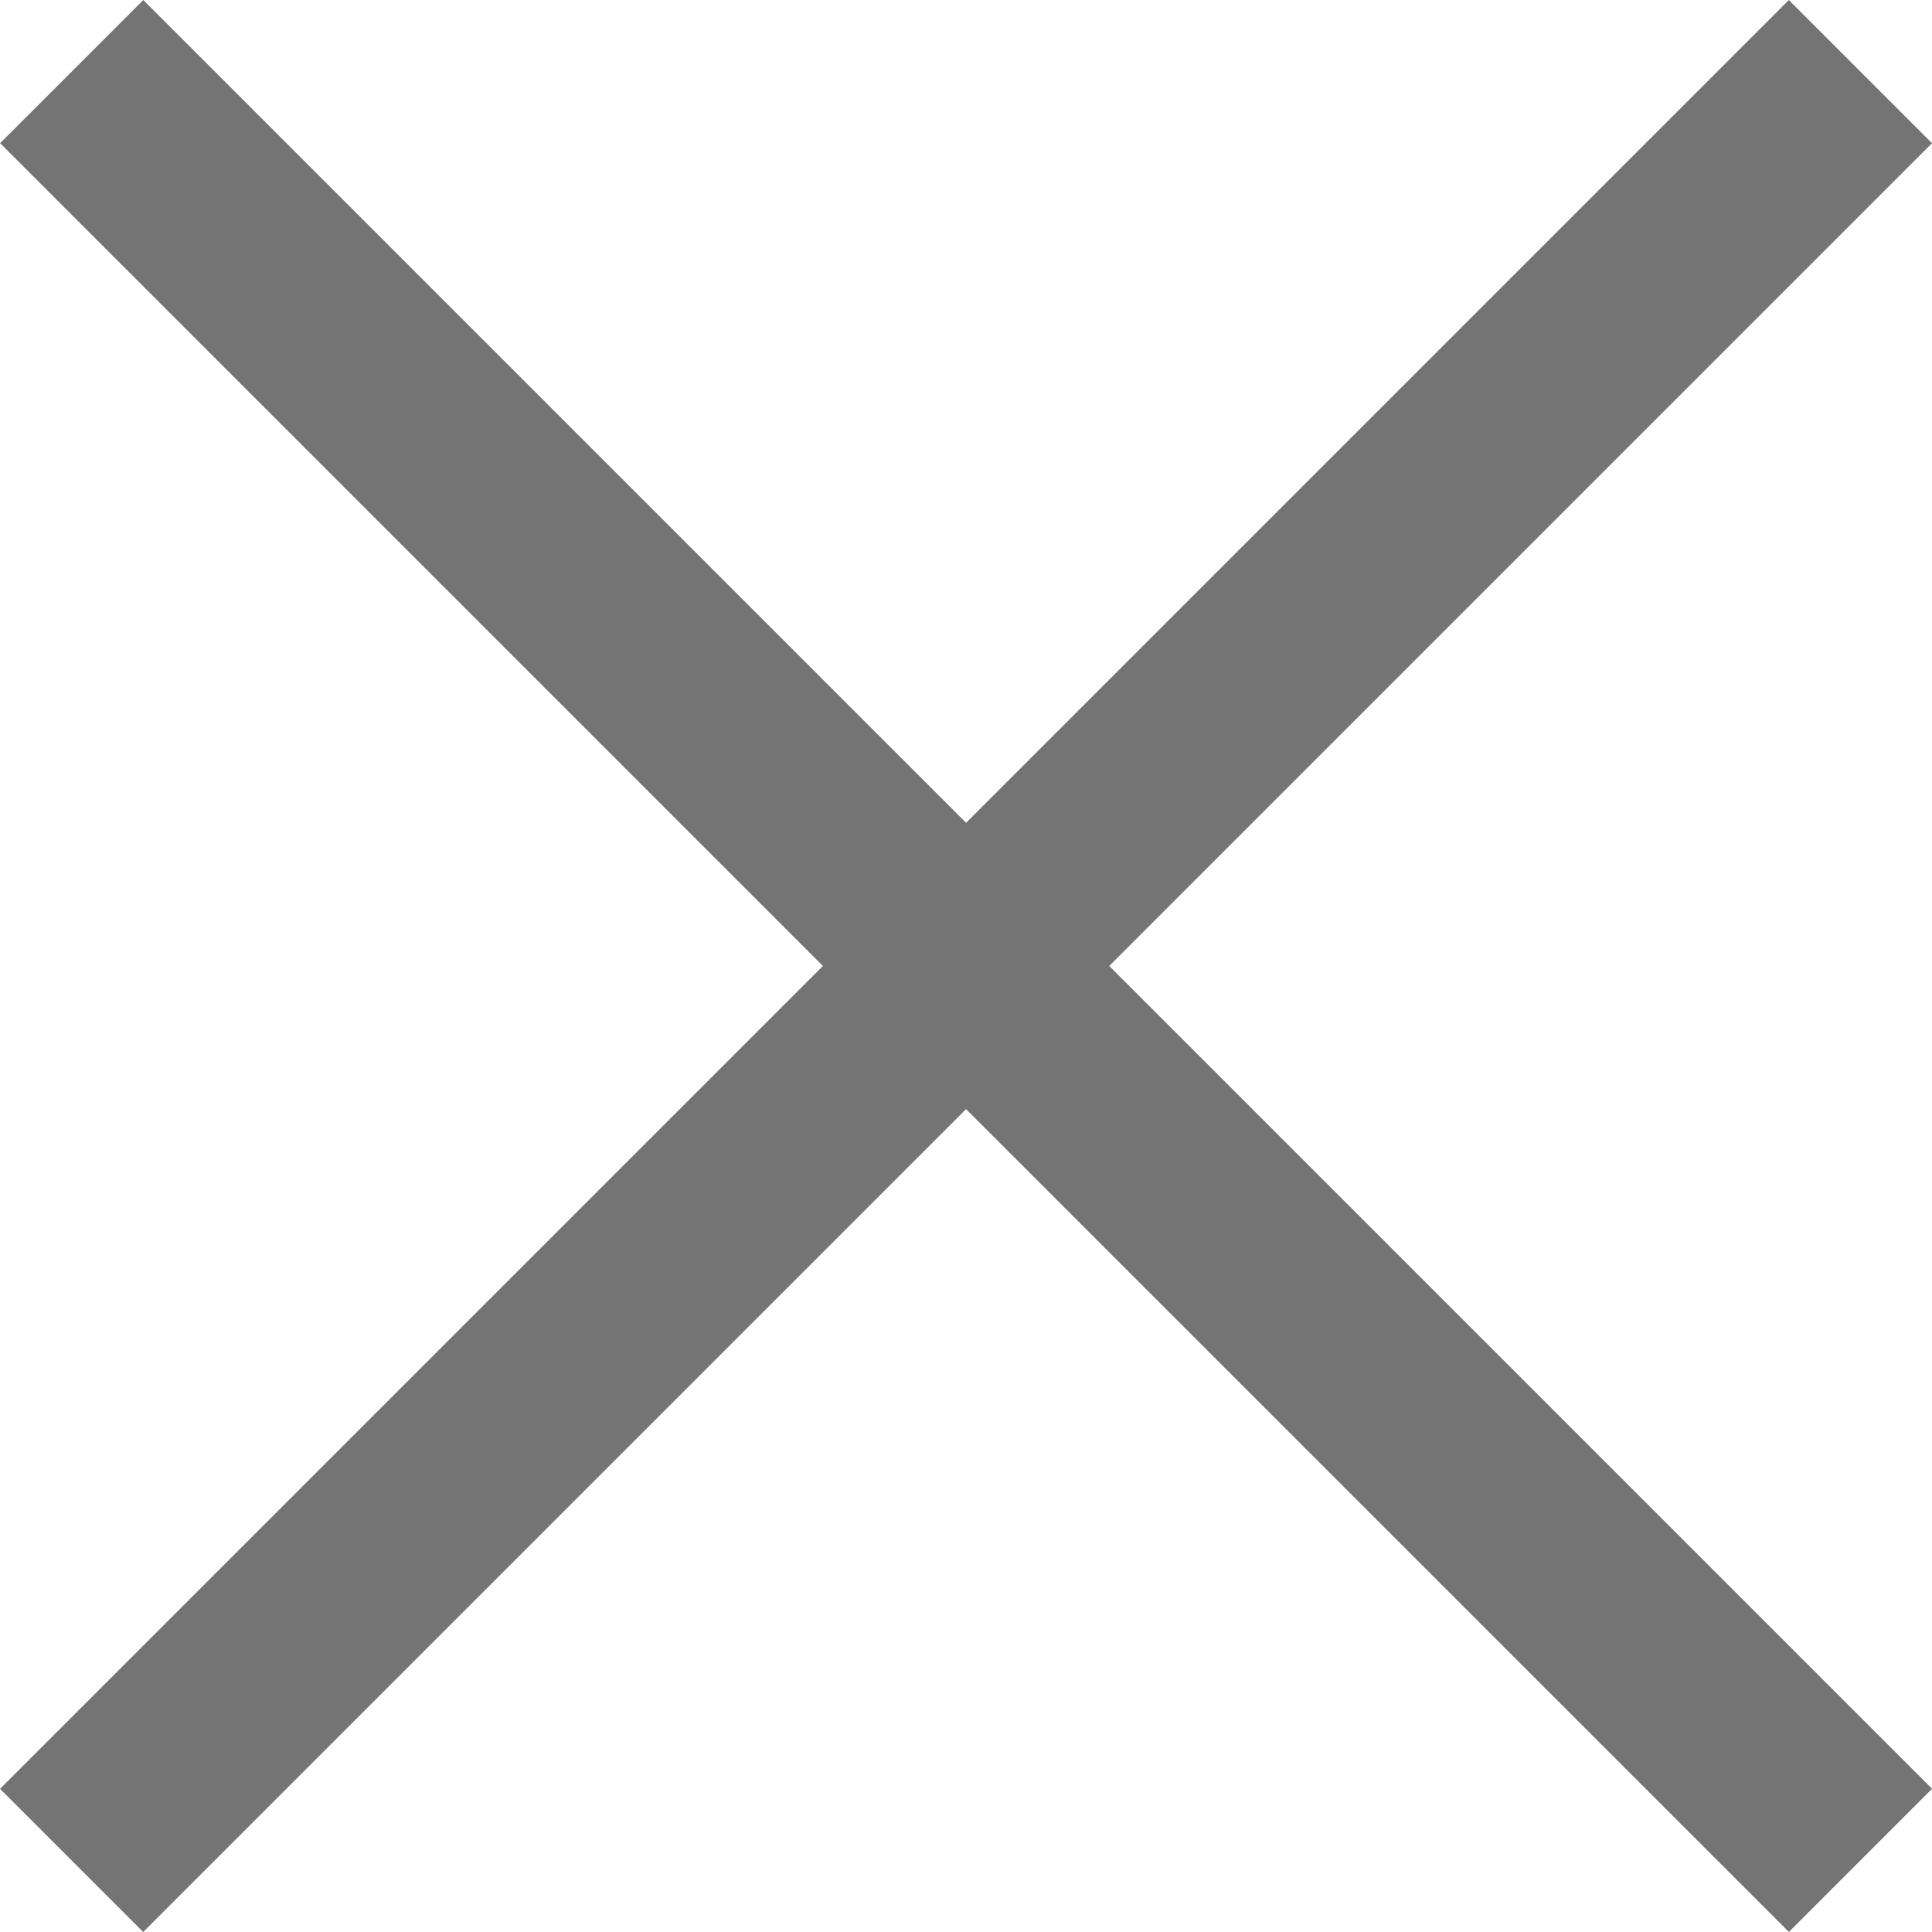 <svg xmlns="http://www.w3.org/2000/svg" width="30.581" height="30.581" viewBox="0 0 30.581 30.581">
  <g id="グループ_125" data-name="グループ 125" transform="translate(-868.999 -5871)">
    <rect id="長方形_409" data-name="長方形 409" width="40.042" height="3.205" transform="translate(871.267 5871) rotate(45)" fill="#747474"/>
    <rect id="長方形_410" data-name="長方形 410" width="40.042" height="3.205" transform="translate(899.58 5873.267) rotate(135)" fill="#747474"/>
  </g>
</svg>
